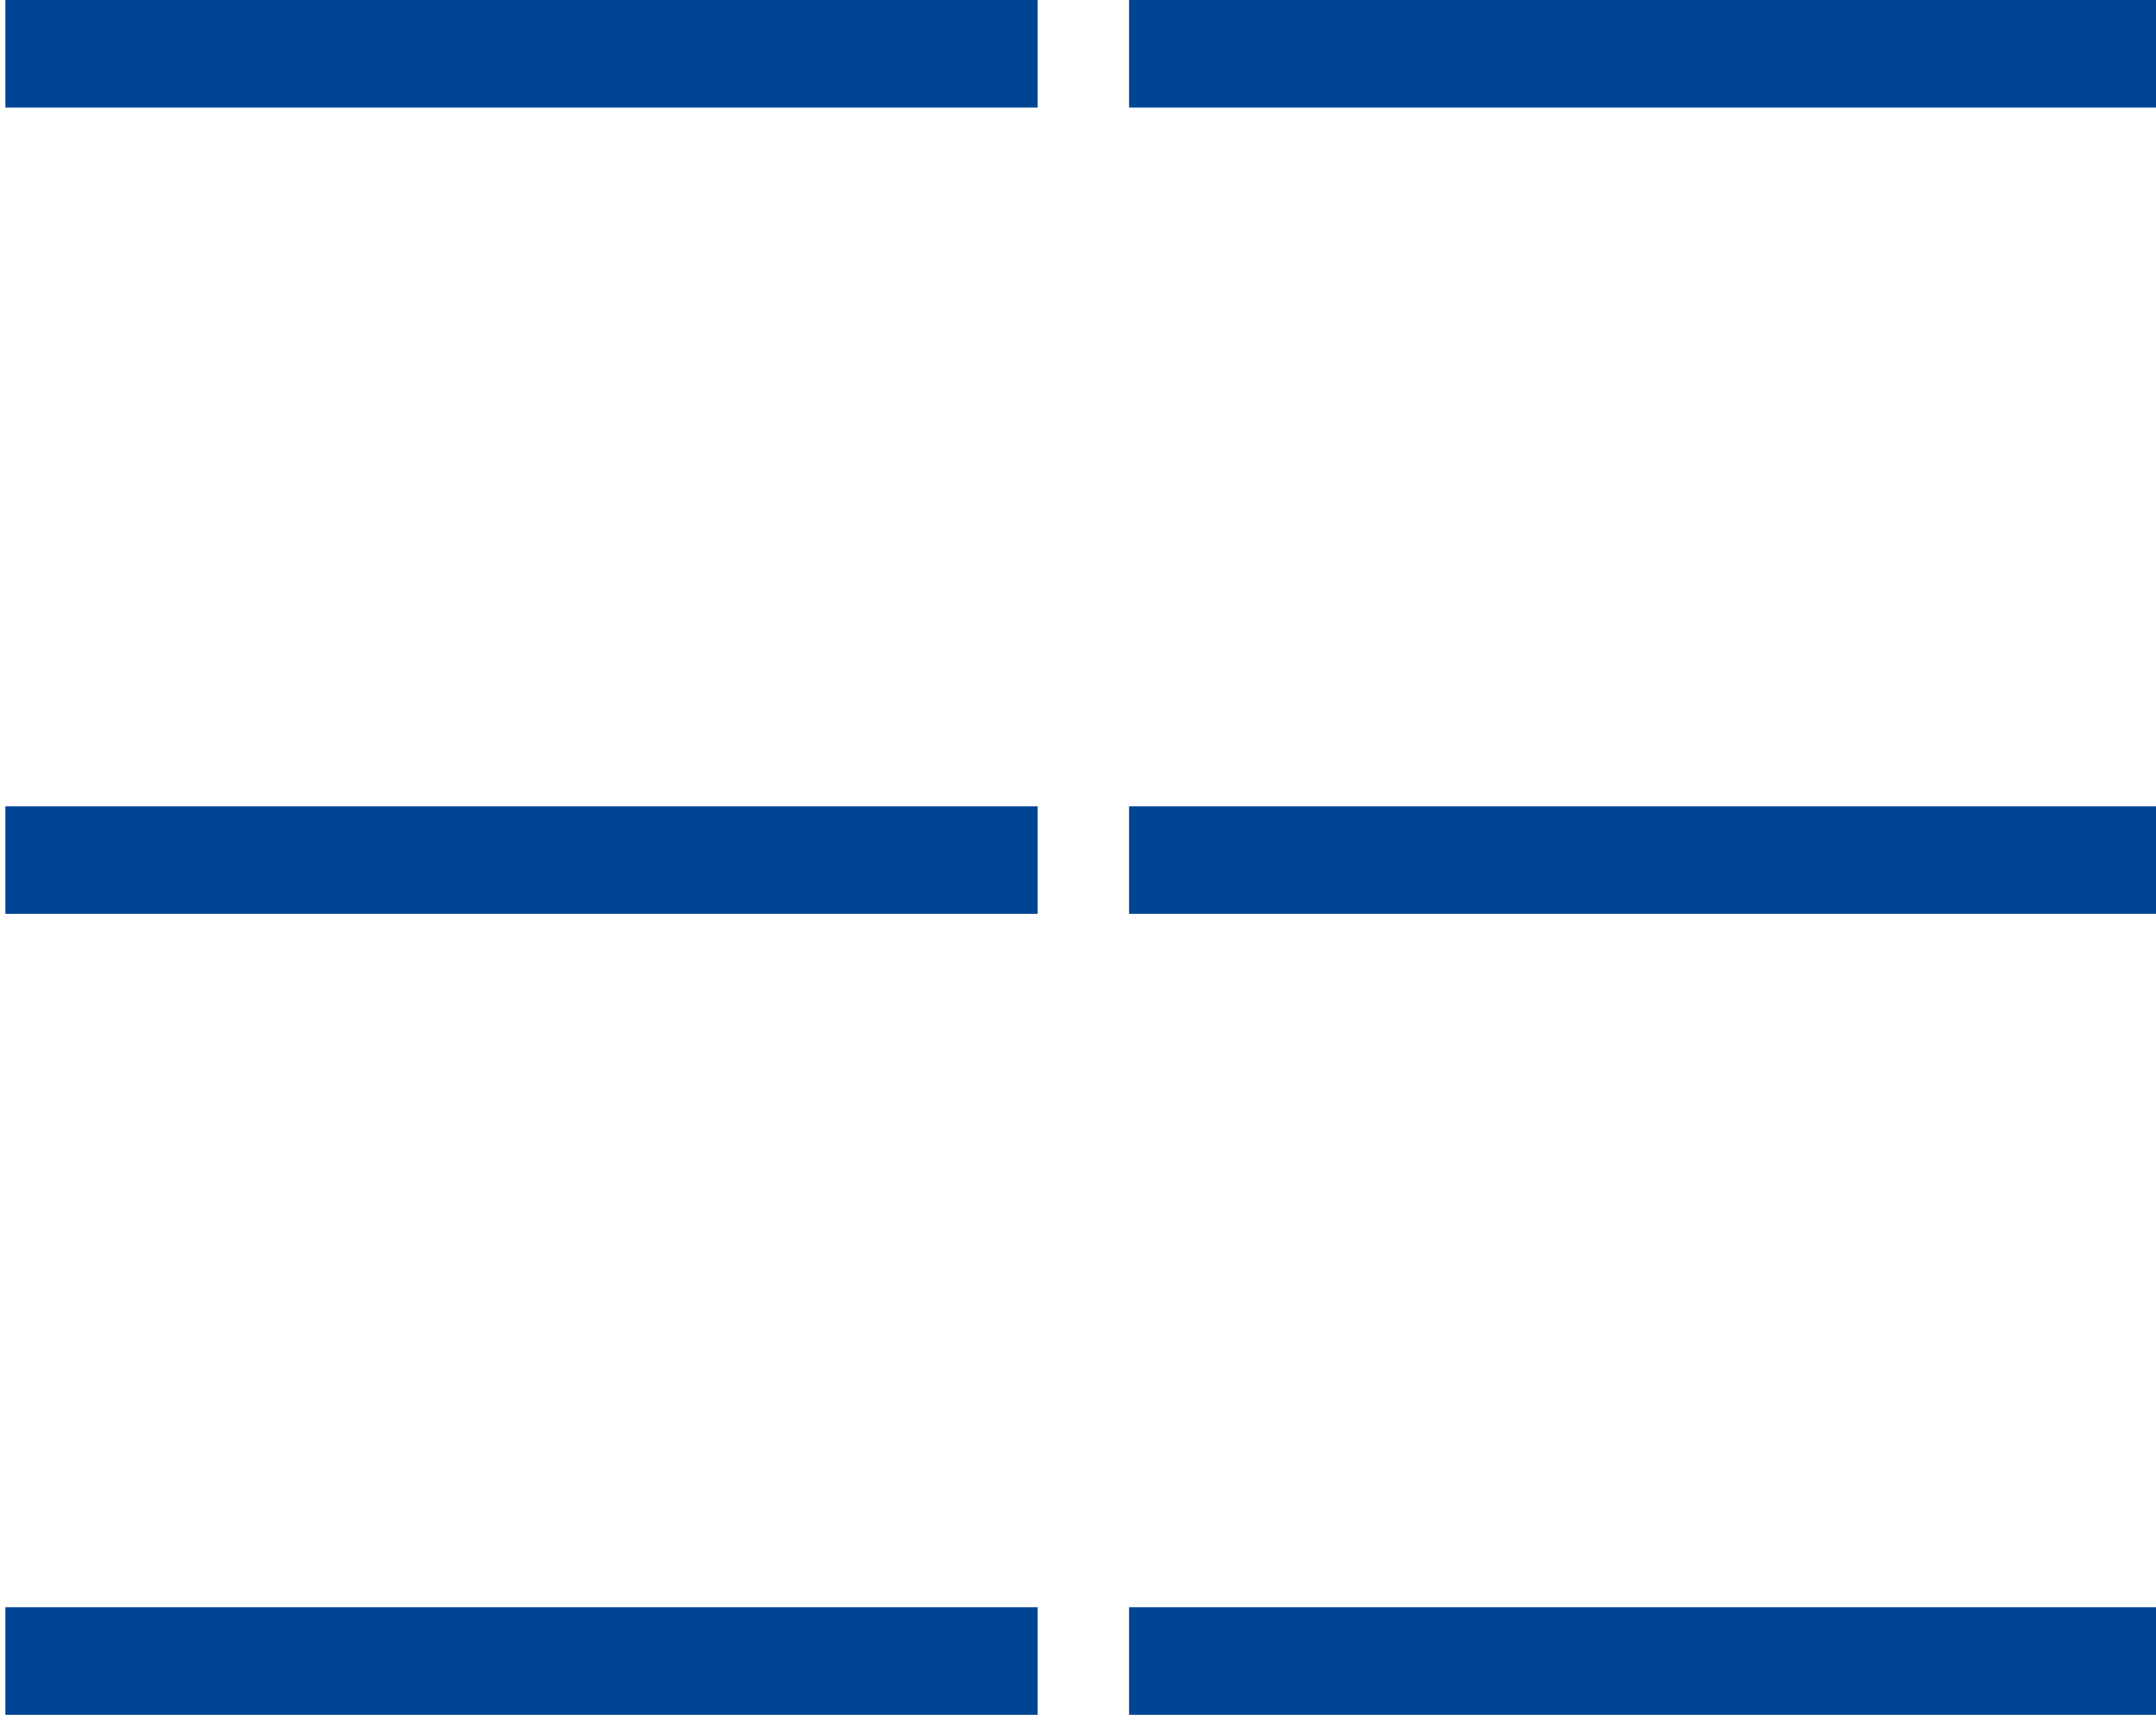 <?xml version="1.0" encoding="utf-8"?>
<!-- Generator: Adobe Illustrator 25.4.1, SVG Export Plug-In . SVG Version: 6.00 Build 0)  -->
<svg version="1.1" id="Calque_1" xmlns="http://www.w3.org/2000/svg" xmlns:xlink="http://www.w3.org/1999/xlink" x="0px" y="0px"
	 viewBox="0 0 40.1 31.9" style="enable-background:new 0 0 40.1 31.9;" xml:space="preserve">
<style type="text/css">
	.st0{fill:none;stroke:#004494;stroke-width:2;stroke-miterlimit:10;}
</style>
<g id="Calque_2_00000180334385045582805510000013360441664410541706_">
	<g id="Calque_1-2">
		<line class="st0" x1="0.1" y1="1" x2="19.3" y2="1"/>
		<line class="st0" x1="21" y1="1" x2="40.1" y2="1"/>
		<line class="st0" x1="0.1" y1="16" x2="19.3" y2="16"/>
		<line class="st0" x1="21" y1="16" x2="40.1" y2="16"/>
		<line class="st0" x1="0.1" y1="30.9" x2="19.3" y2="30.9"/>
		<line class="st0" x1="21" y1="30.9" x2="40.1" y2="30.9"/>
	</g>
</g>
</svg>
